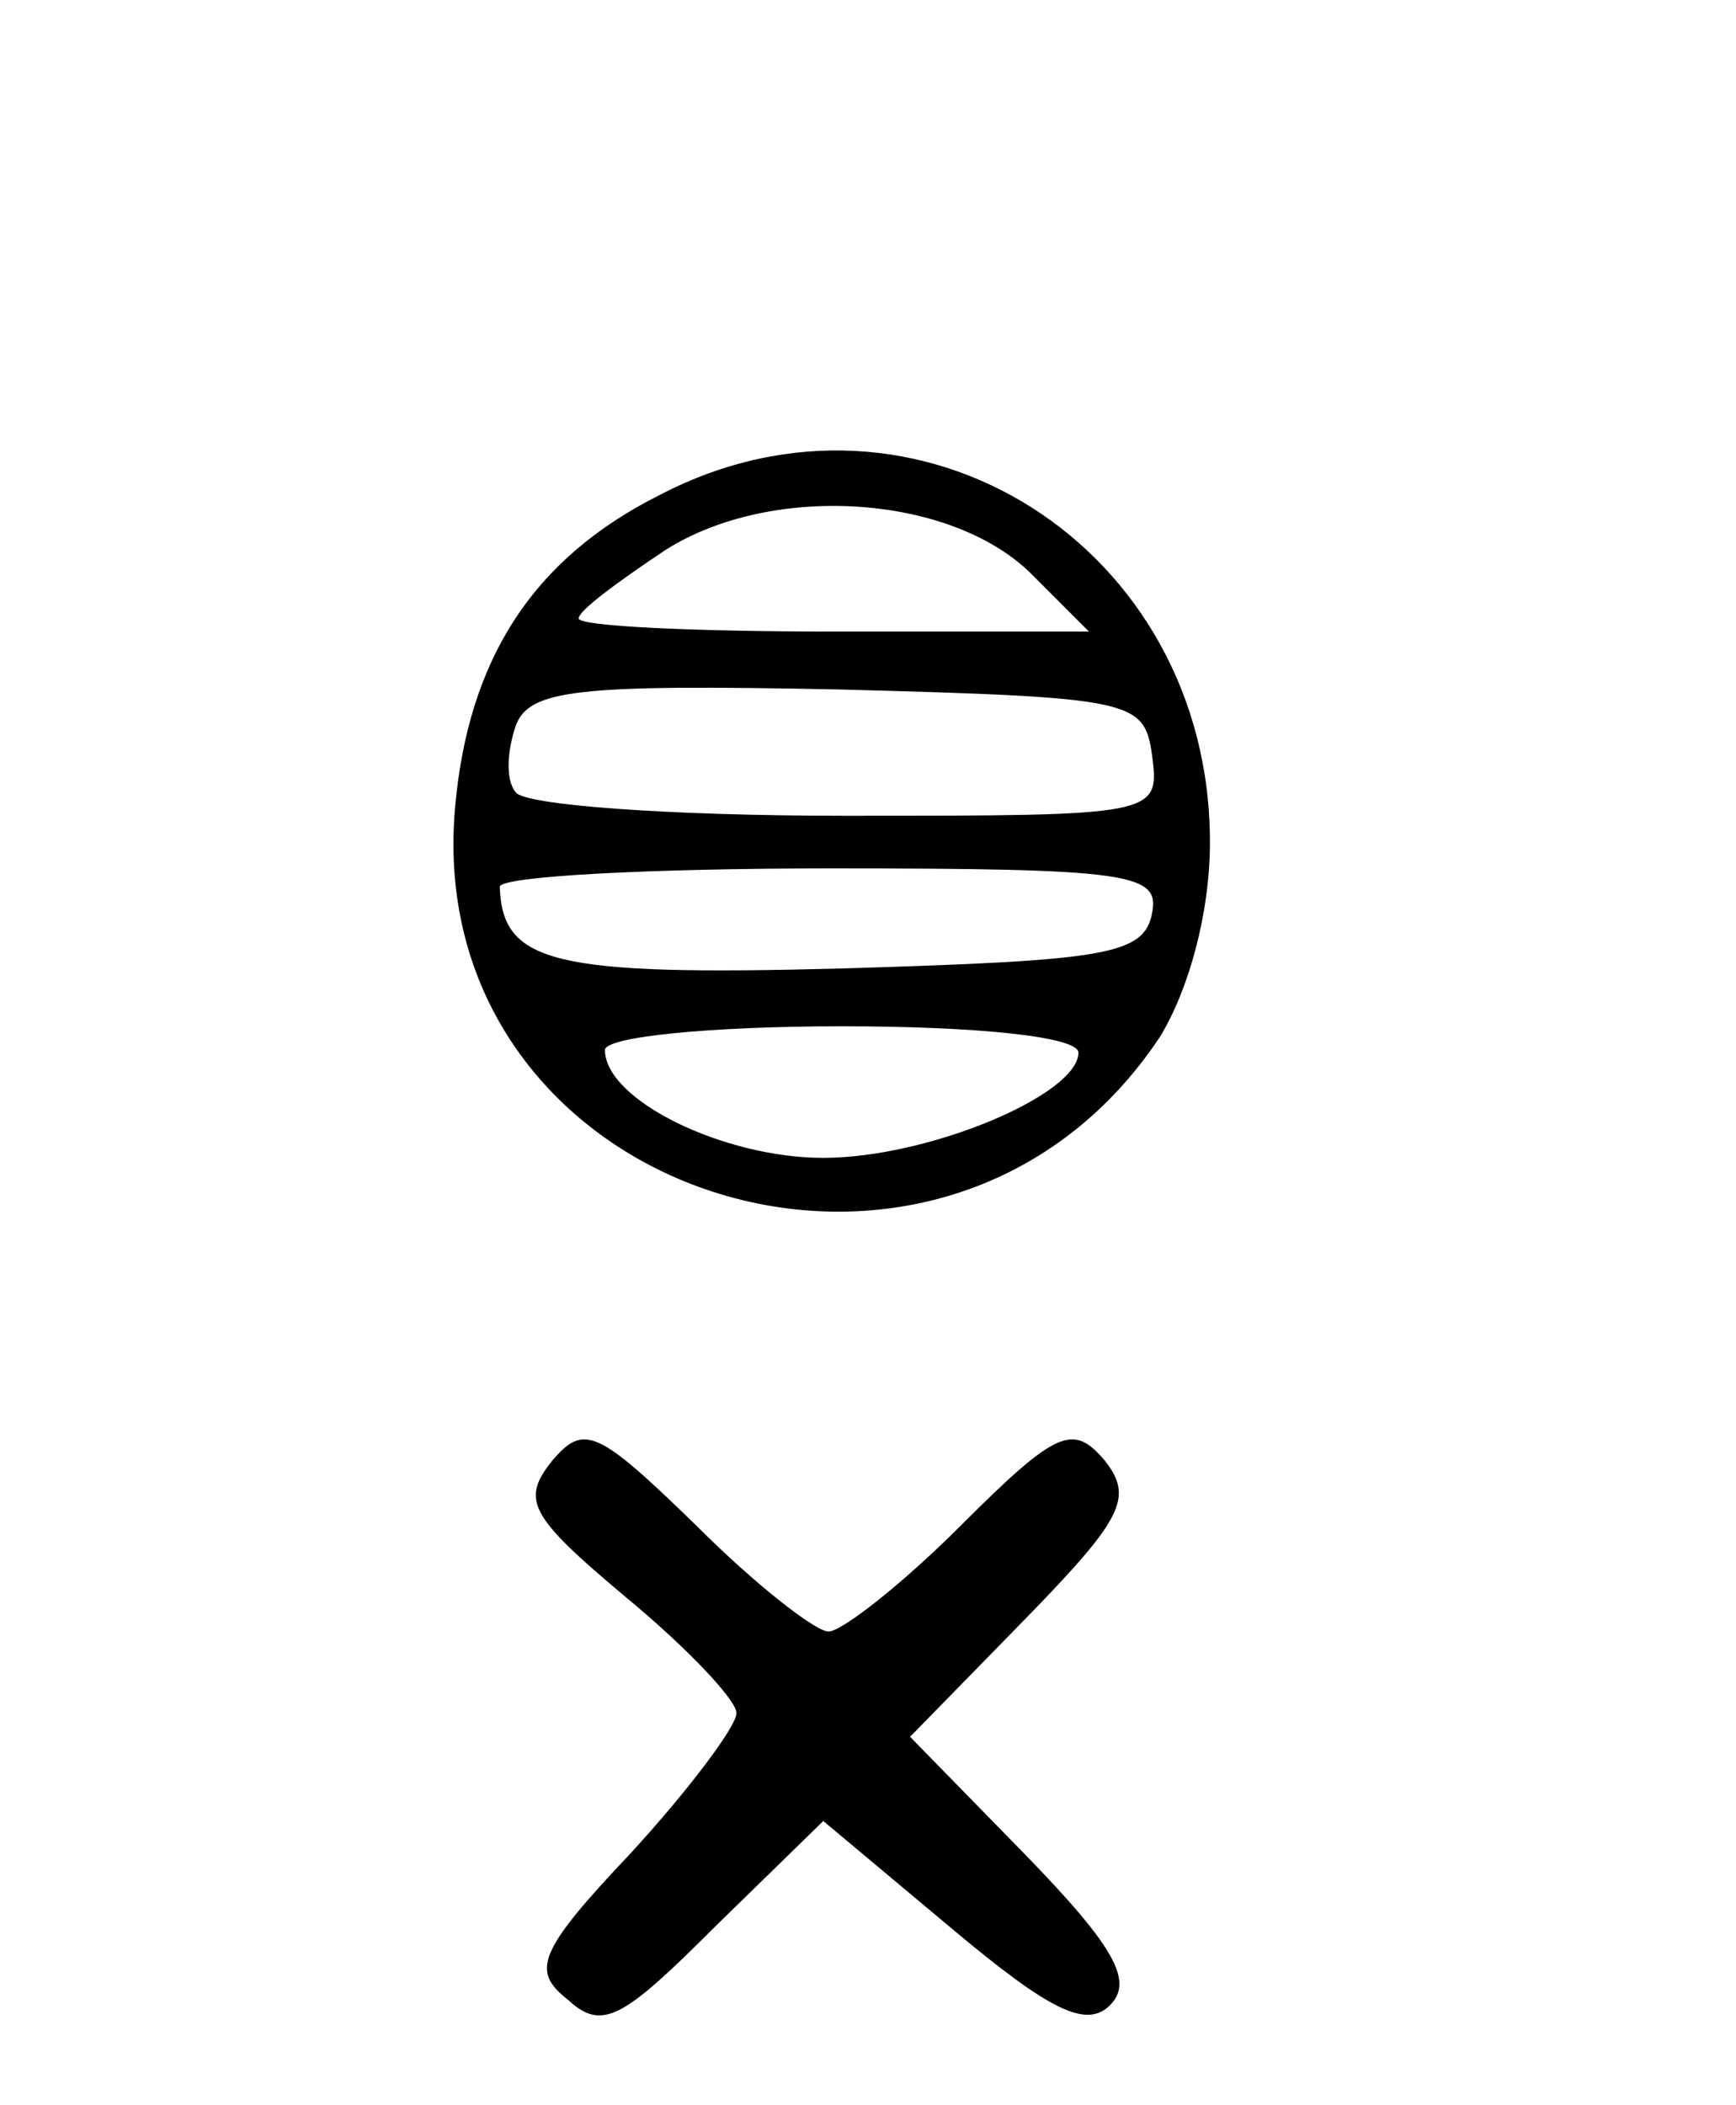 <?xml version="1.0" standalone="no"?>
<!DOCTYPE svg PUBLIC "-//W3C//DTD SVG 20010904//EN"
 "http://www.w3.org/TR/2001/REC-SVG-20010904/DTD/svg10.dtd">
<svg version="1.0" xmlns="http://www.w3.org/2000/svg"
 width="66pt" height="80pt" viewBox="0 0 66 80"
 preserveAspectRatio="xMidYMid meet">
<g transform="translate(0,80) scale(0.1,-0.1)"
fill="#000000" stroke="none">
<path d="M251 612 c-48 -24 -73 -62 -78 -119 -13 -148 185 -212 268 -87 11 18
19 47 19 74 0 112 -111 183 -209 132z m142 -31 l21 -21 -97 0 c-53 0 -97 2
-97 5 0 3 15 14 33 26 41 26 110 21 140 -10z m45 -68 c3 -23 2 -23 -117 -23
-66 0 -122 4 -125 9 -4 5 -3 16 0 25 5 14 23 16 123 14 112 -3 116 -4 119 -25z
m0 -60 c-3 -16 -18 -18 -117 -21 -111 -3 -130 2 -131 31 0 4 57 7 126 7 114 0
125 -2 122 -17z m-28 -53 c0 -16 -57 -40 -97 -40 -38 0 -83 22 -83 41 0 5 40
9 90 9 52 0 90 -4 90 -10z"/>
<path d="M210 245 c-12 -15 -9 -21 28 -52 23 -19 42 -39 42 -44 0 -5 -18 -29
-40 -53 -36 -38 -38 -45 -24 -56 13 -12 21 -7 56 28 l41 40 49 -41 c37 -31 51
-38 60 -29 9 9 2 22 -32 57 l-44 45 44 45 c37 38 41 46 30 60 -12 14 -18 12
-55 -25 -22 -22 -45 -40 -50 -40 -5 0 -28 18 -50 40 -38 37 -43 39 -55 25z"/>
</g>
</svg>
